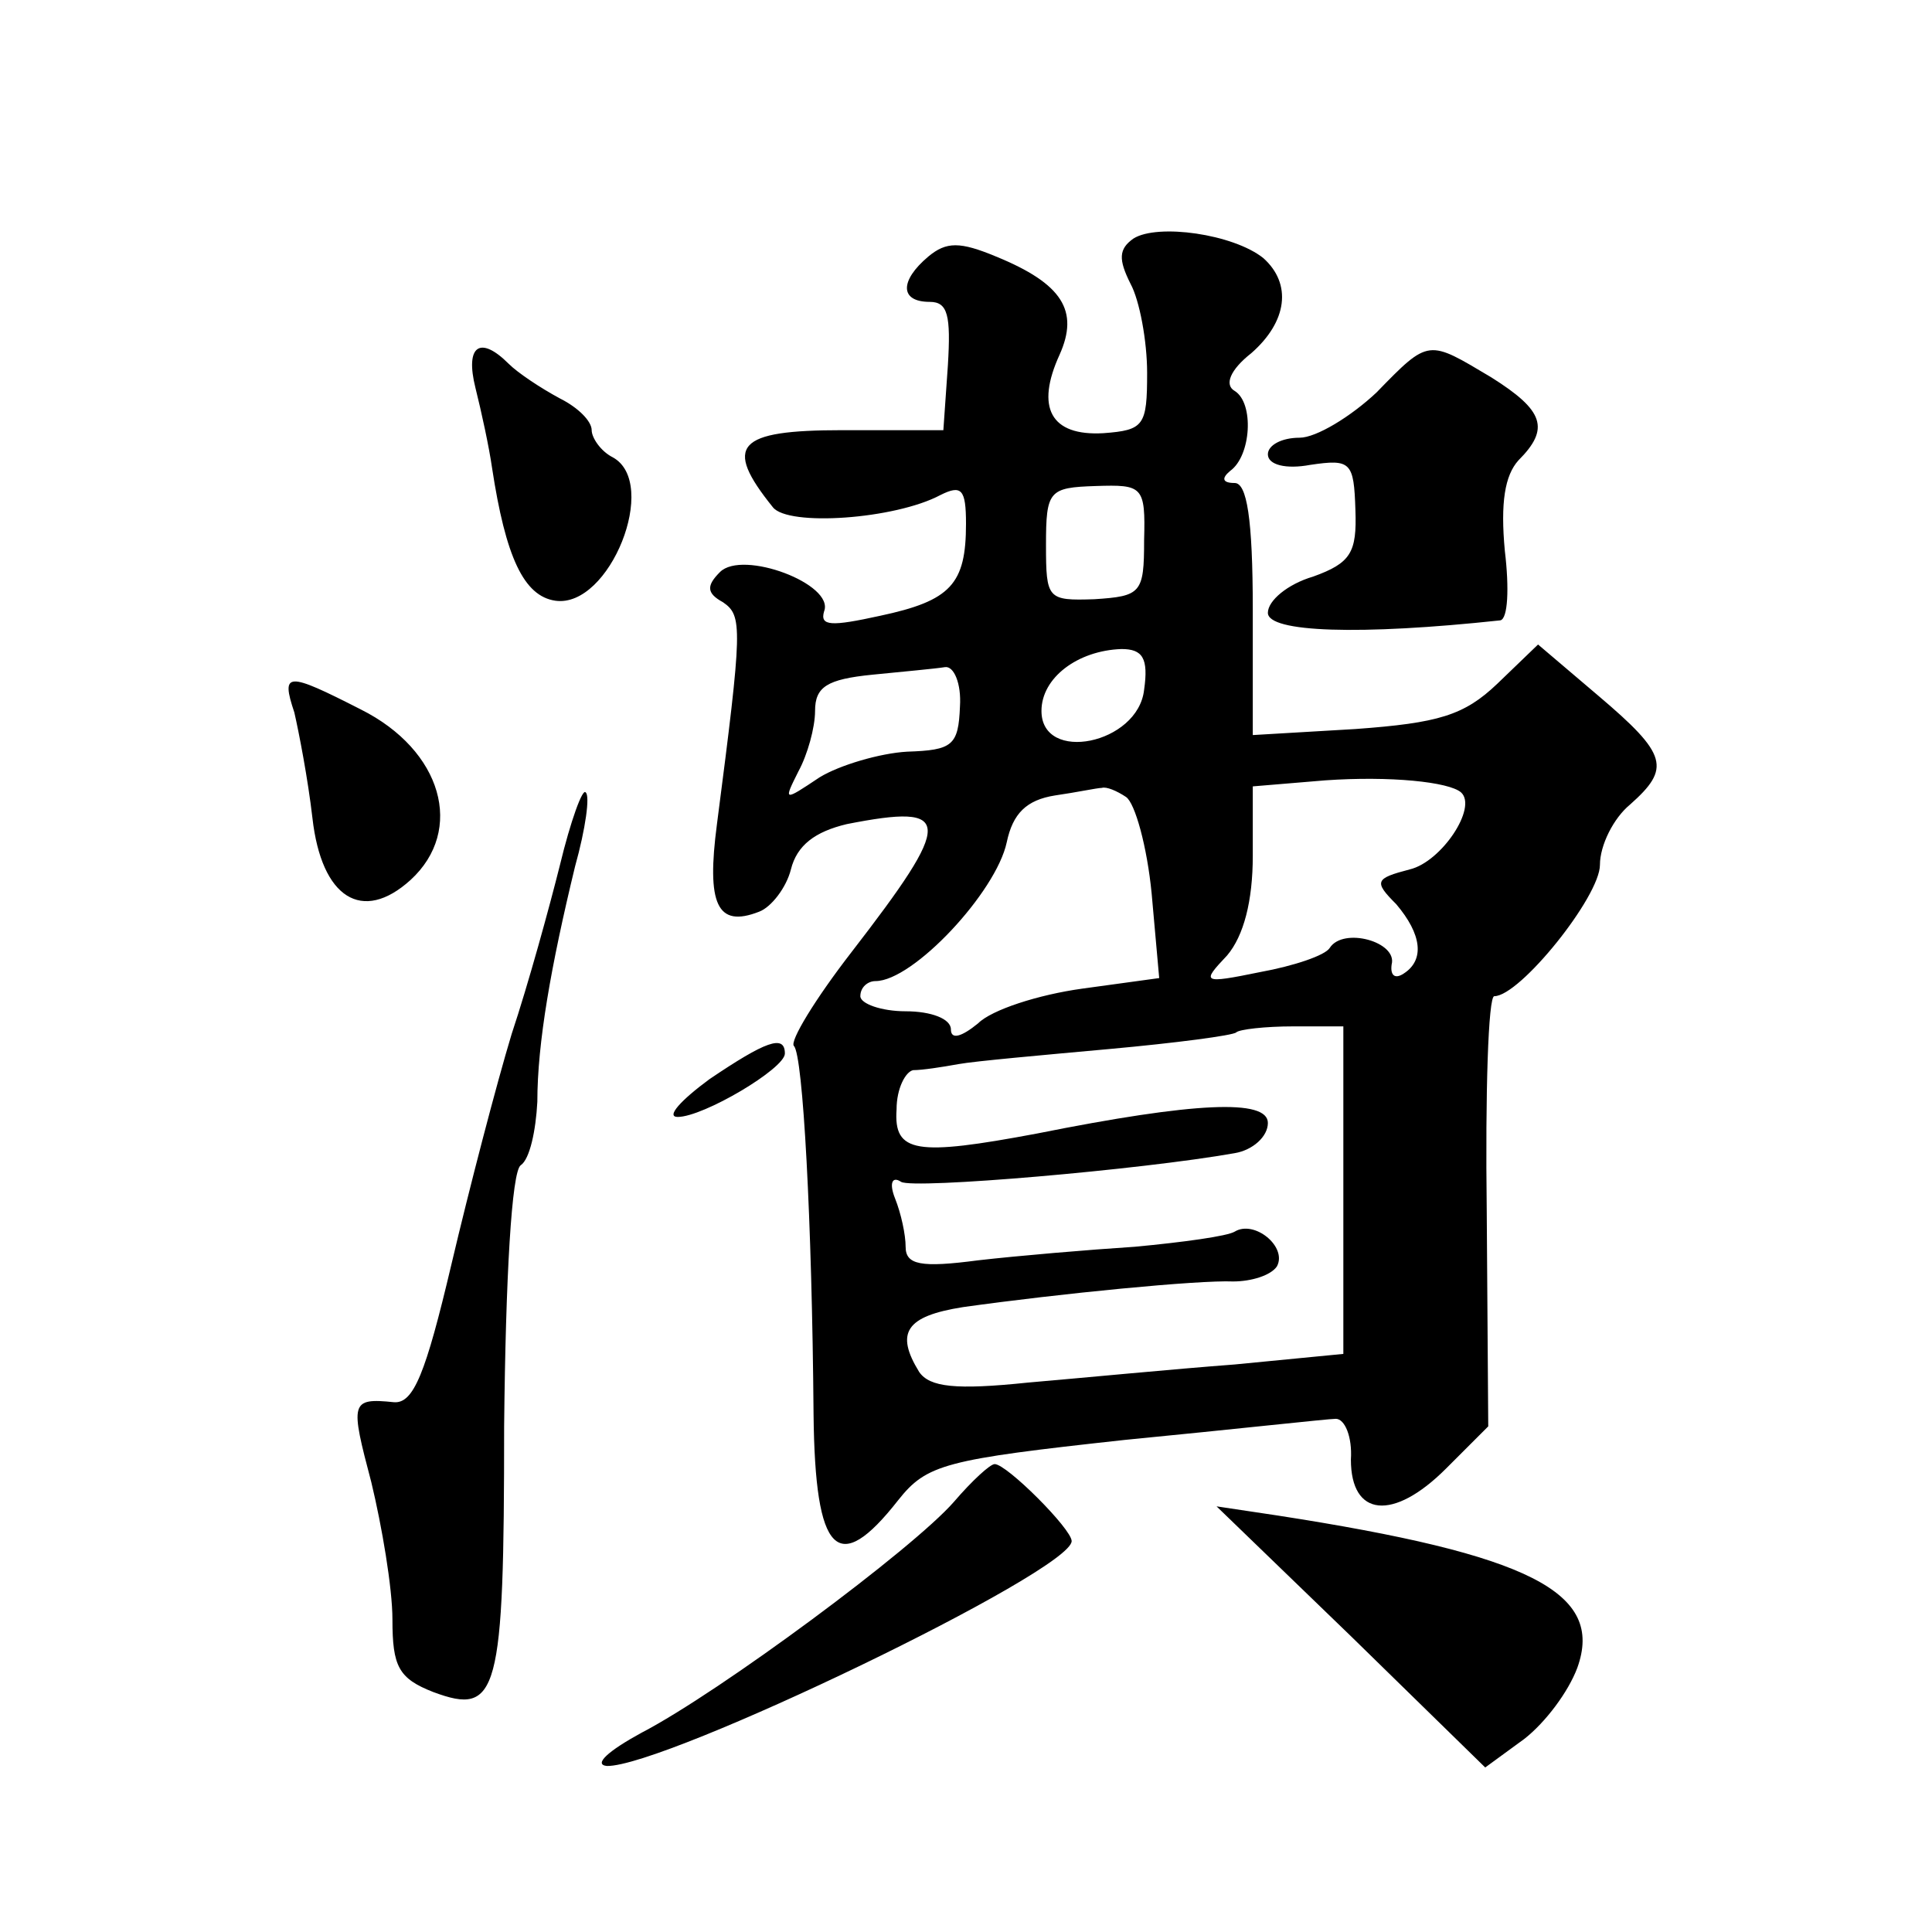 <?xml version="1.0" standalone="no"?>
<!DOCTYPE svg PUBLIC "-//W3C//DTD SVG 20010904//EN"
 "http://www.w3.org/TR/2001/REC-SVG-20010904/DTD/svg10.dtd">
<svg version="1.0" xmlns="http://www.w3.org/2000/svg"
 width="128pt" height="128pt" viewBox="0 0 128 128"
 preserveAspectRatio="xMidYMid meet">
<g transform="translate(0,128) scale(0.1,-0.1)"
fill="#0" stroke="none">
<path d="M751 1122 c-10 -7 -10 -14 -2 -30 6 -11 11 -38 11 -59 0 -35 -2 -38 -29
-40 -35 -2 -45 17 -29 52 13 29 2 47 -42 65 -24 10 -33 10 -45 0 -19 -16 -19 -30
1 -30 12 0 14 -9 12 -42 l-3 -43 -67 0 c-70 0 -79 -10 -46 -51 10 -13 81 -8 111
8 14 7 17 4 17 -19 0 -40 -10 -51 -57 -61 -32 -7 -40 -7 -37 3 7 18 -54 41 -69
26 -9 -9 -9 -14 2 -20 13 -9 13 -16 -4 -147 -7 -53 0 -69 28 -58 8 3 18 16 21 28
4 16 16 25 37 30 71 14 71 3 3 -85 -24 -31 -41 -59 -38 -62 6 -6 12 -116 13 -244
1 -93 16 -108 56 -57 19 24 31 27 150 40 72 7 135 14 140 14 6 0 11 -12 10 -27
0 -38 28 -41 63 -6 l28 28 -1 143 c-1 78 1 142 5 142 17 0 70 66 70 87 0 13 9 31
20 40 27 24 25 33 -21 72 l-40 34 -27 -26 c-22 -21 -39 -26 -94 -30 l-68 -4 0 83
c0 61 -4 84 -12 84 -8 0 -9 3 -3 8 14 10 16 45 3 53 -7 4 -3 14 11 25 24 21 27
46 8 63 -20 16 -70 23 -86 13z m7 -200 c0 -35 -2 -37 -33 -39 -31 -1 -32 0 -32
36 0 36 2 38 33 39 31 1 33 0 32 -36z m0 -99 c-4 -36 -68 -49 -68 -14 0 22 24 40
53 41 14 0 18 -6 15 -27z m-122 -11 c-1 -26 -5 -29 -35 -30 -18 -1 -45 -9 -58 -17
-24 -16 -24 -16 -14 4 6 11 11 29 11 40 0 16 8 21 38 24 20 2 42 4 48 5 6 1 11
-11 10 -26z m332 -57 c11 -10 -13 -46 -34 -51 -23 -6 -24 -8 -9 -23 17 -20 19 -37
5 -46 -6 -4 -9 -1 -8 6 4 15 -32 25 -41 11 -3 -5 -24 -12 -46 -16 -39 -8 -39 -7
-22 11 11 13 17 36 17 66 l0 46 48 4 c43 3 82 -1 90 -8z m-222 -3 c6 -4 14 -33
17 -64 l5 -56 -51 -7 c-29 -4 -60 -14 -69 -23 -11 -9 -18 -11 -18 -4 0 7 -13 12
-30 12 -16 0 -30 5 -30 10 0 6 5 10 10 10 25 0 80 59 87 92 4 19 13 28 32 31 14
2 28 5 31 5 3 1 10 -2 16 -6z m144 -261 l0 -108 -72 -7 c-40 -3 -102 -9 -137 -12
-48 -5 -65 -3 -72 7 -16 26 -9 37 29 43 64 9 156 18 179 17 12 0 25 4 29 10 7 13
-15 31 -28 23 -5 -3 -34 -7 -66 -10 -31 -2 -78 -6 -104 -9 -38 -5 -48 -3 -48 9
0 8 -3 22 -7 32 -4 10 -2 15 4 11 8 -5 159 8 221 19 12 2 22 11 22 20 0 16 -48
14 -153 -7 -80 -15 -95 -13 -93 16 0 14 6 25 11 26 6 0 19 2 30 4 11 2 56 6 100
10 44 4 82 9 84 11 2 2 19 4 38 4 l33 0 0 -109z M315 1023 c4 -16 9 -39 11 -53
9 -59 21 -85 42 -88 36 -5 69 78 38 95 -8 4 -14 13 -14 18 0 6 -9 15 -21 21 -13
7 -28 17 -34 23 -19 19 -29 12 -22 -16z M912 1020 c-17 -16 -40 -30 -51 -30 -12
0 -21 -5 -21 -11 0 -7 12 -10 28 -7 27 4 29 2 30 -30 1 -28 -3 -35 -28 -44 -17
-5 -30 -16 -30 -24 0 -13 61 -15 154 -5 5 1 6 21 3 46 -3 32 0 50 9 60 21 21 17
33 -18 55 -42 25 -41 26 -76 -10z M195 808 c3 -13 9 -44 12 -70 6 -53 33 -70 65
-41 36 33 21 86 -33 113 -49 25 -53 25 -44 -2z M371 707 c-7 -28 -21 -79 -32 -112
-10 -33 -28 -102 -40 -153 -17 -72 -25 -92 -38 -91 -29 3 -29 0 -15 -53 7 -29 14
-70 14 -91 0 -31 4 -39 27 -48 43 -16 47 -2 47 176 1 99 5 169 11 173 6 4 10 23
11 42 0 39 9 90 25 156 7 25 10 47 7 49 -2 3 -10 -19 -17 -48z M470 565 c-19 -14
-29 -25 -21 -25 17 0 71 32 71 42 0 13 -13 8 -50 -17z M632 285 c-27 -31 -155 -126
-207 -153 -22 -12 -32 -21 -23 -22 38 -1 308 129 308 149 0 8 -43 51 -51 51 -3
0 -15 -11 -27 -25z M895 196 l89 -87 26 19 c14 11 29 31 35 47 18 50 -31 75 -199
101 l-40 6 89 -86z"/>
</g>
</svg>
